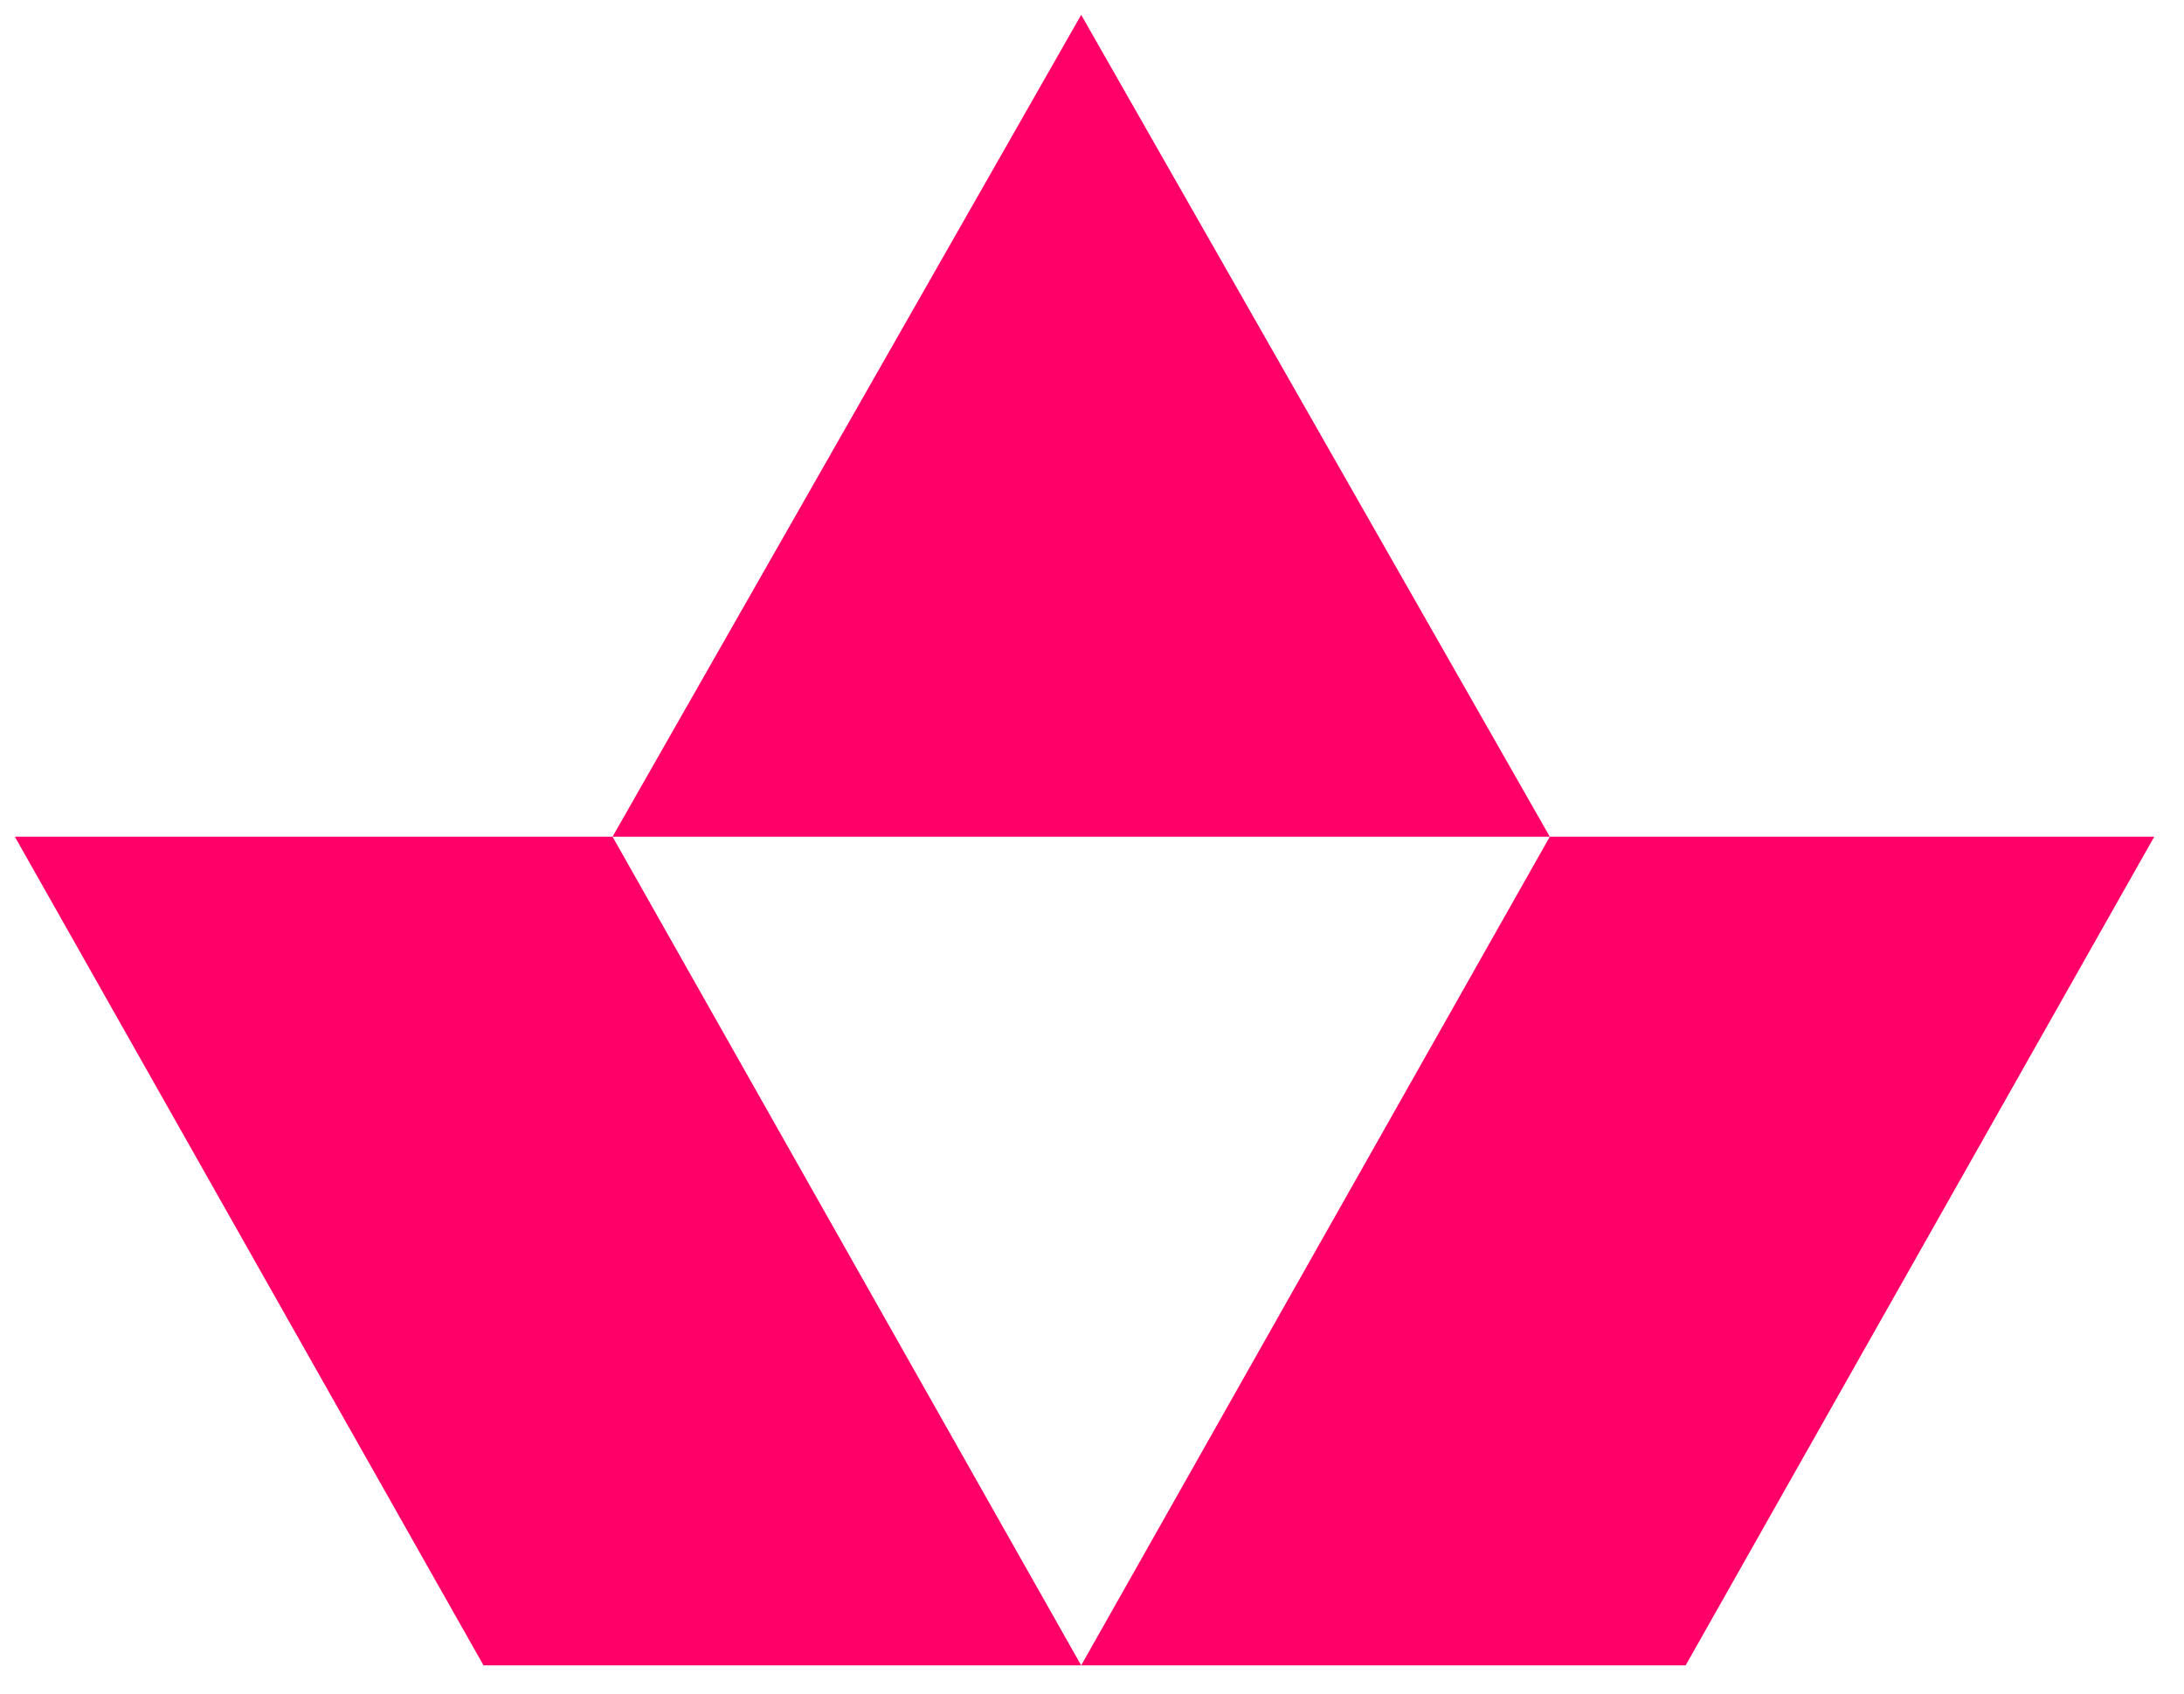 <svg width="49" height="38" viewBox="0 0 49 38" fill="none" xmlns="http://www.w3.org/2000/svg">
<path d="M0.333 18.771L10.848 37.362H24.257L13.743 18.771H0.333Z" fill="#FF0068"/>
<path d="M34.771 18.771L24.257 37.362H37.819L48.333 18.771H34.771Z" fill="#FF0068"/>
<path d="M24.257 0.333L13.743 18.771H34.771L24.257 0.333Z" fill="#FF0068"/>
</svg>
